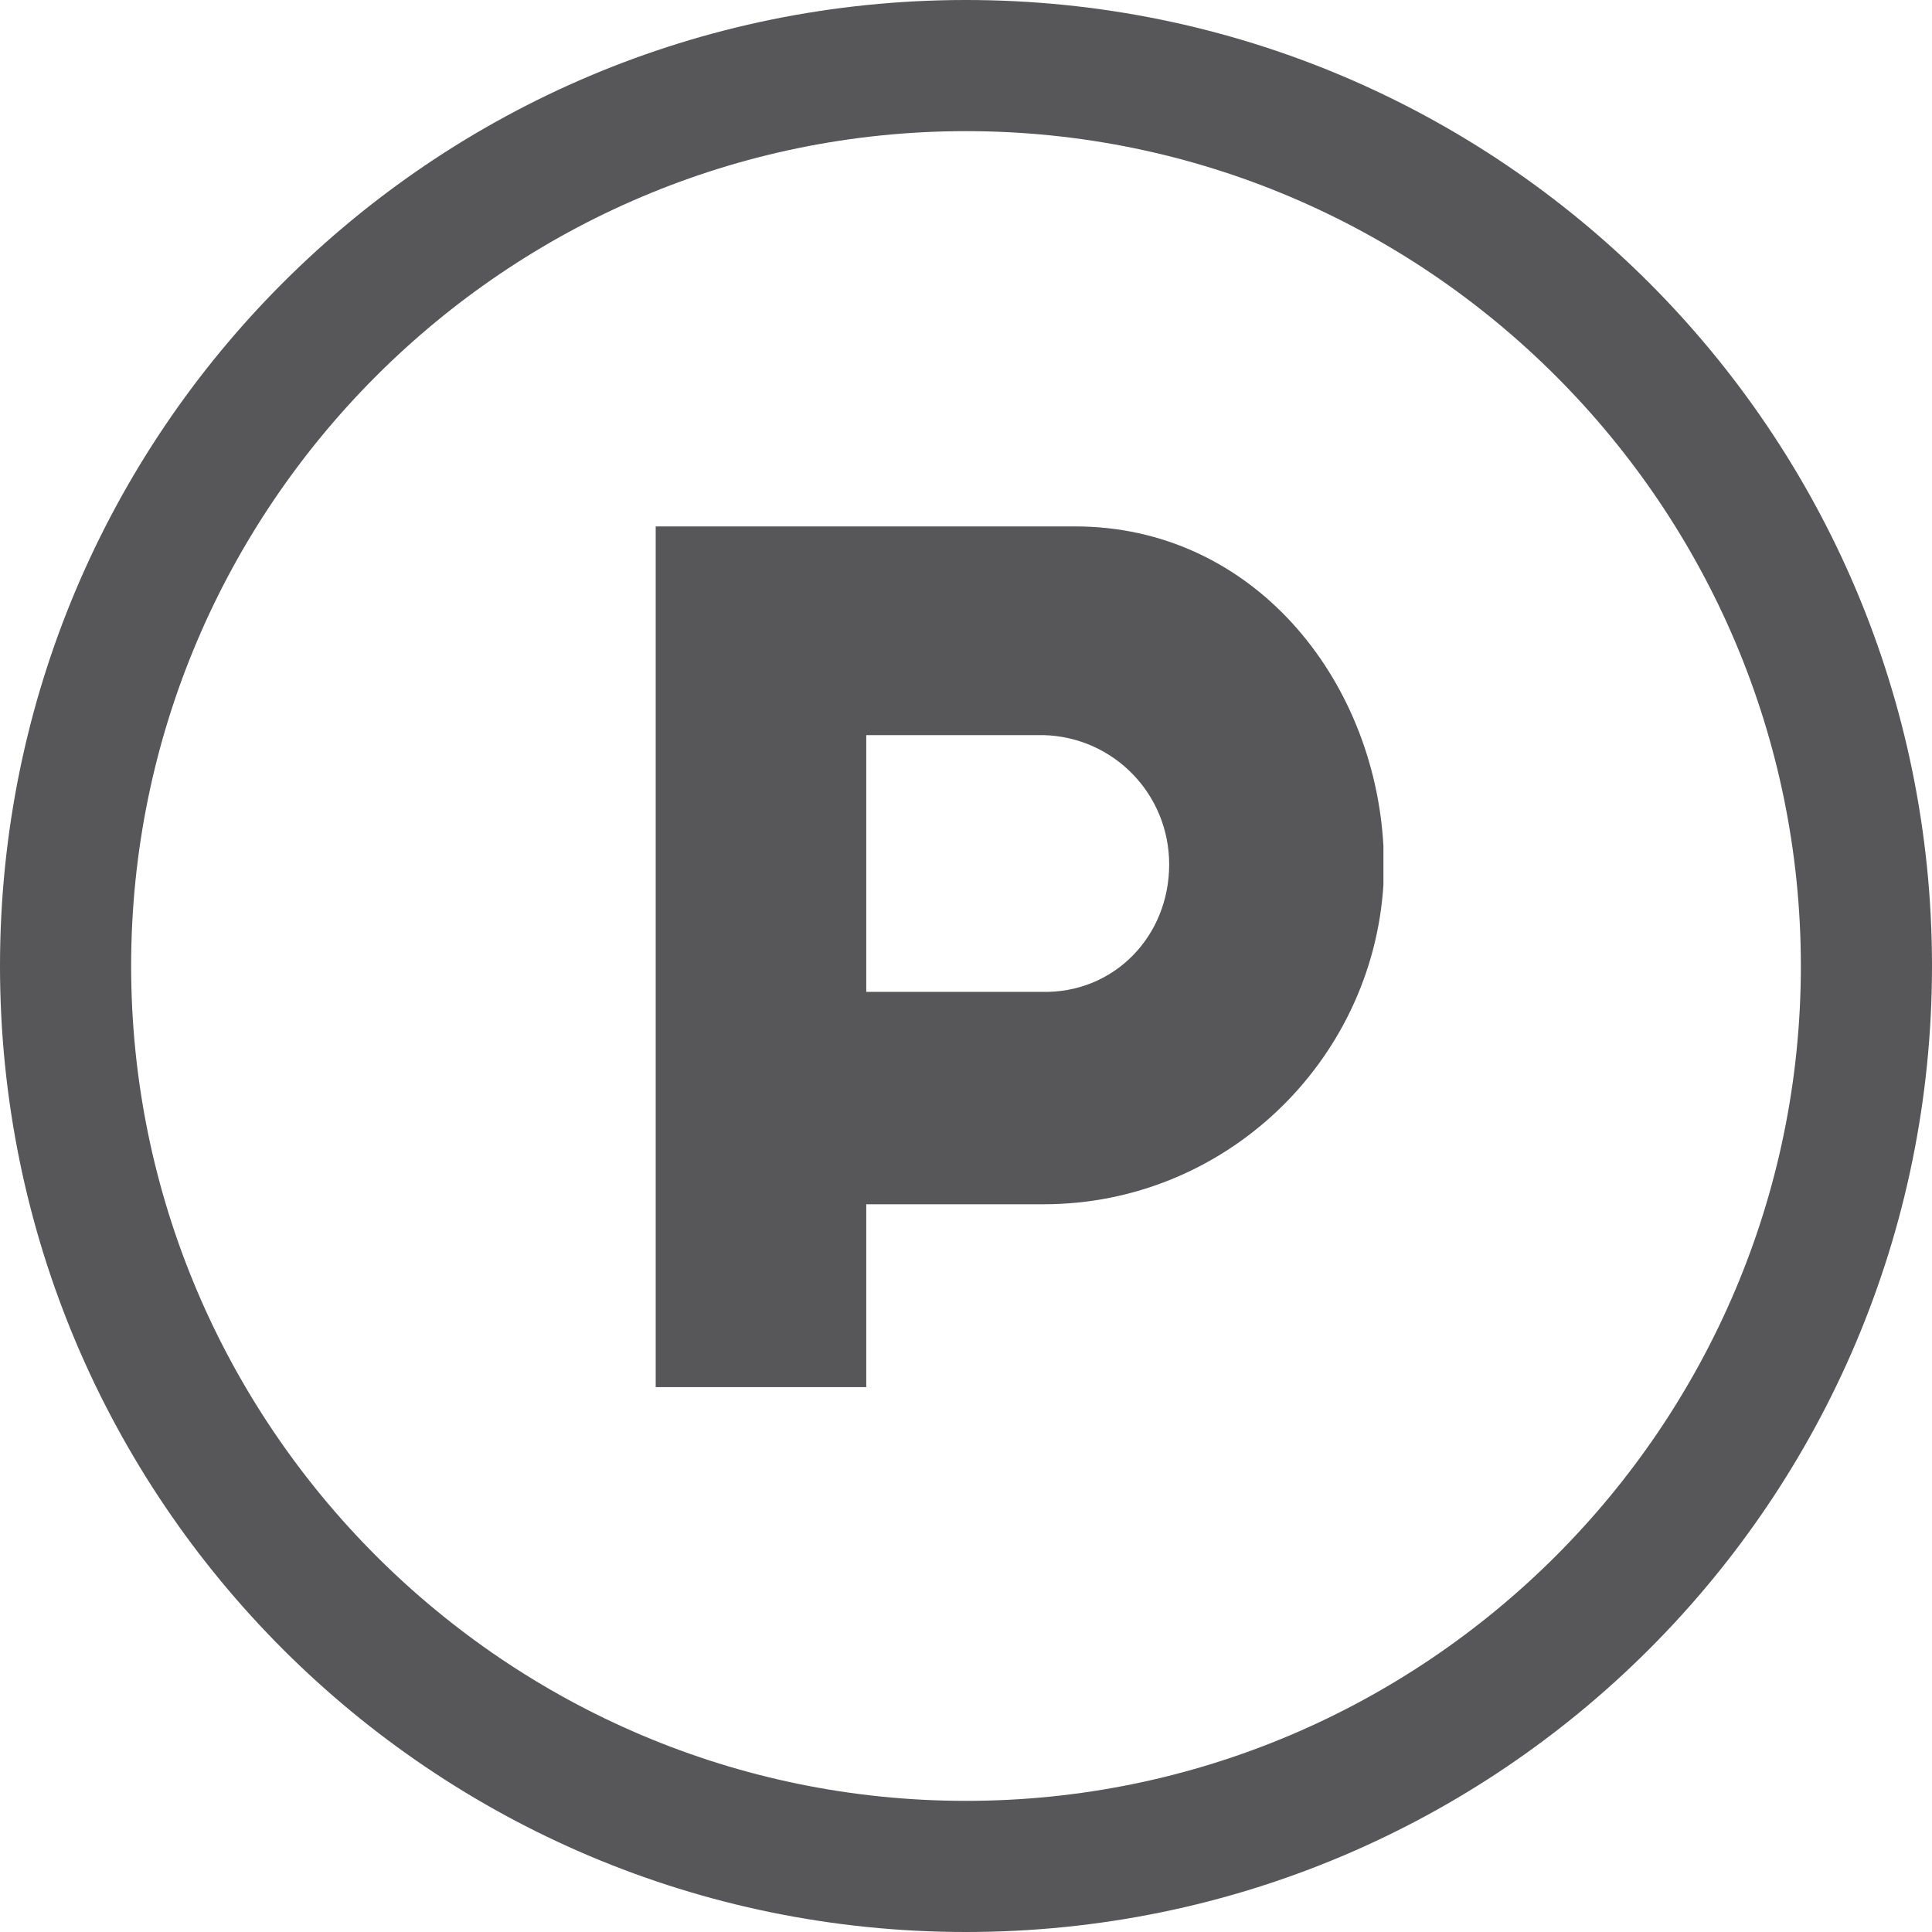 <?xml version="1.0" encoding="utf-8"?>
<!-- Generator: Adobe Illustrator 21.1.0, SVG Export Plug-In . SVG Version: 6.00 Build 0)  -->
<svg version="1.1" id="Warstwa_1" xmlns="http://www.w3.org/2000/svg" xmlns:xlink="http://www.w3.org/1999/xlink" x="0px" y="0px"
	 viewBox="0 0 104.6 104.6" style="enable-background:new 0 0 104.6 104.6;" xml:space="preserve">
<style type="text/css">
	.st0{fill:#57575A;}
</style>
<g>
	<g>
		<path class="st0" d="M52.3,7.1c24.9,0,45.2,20.3,45.2,45.2S77.2,97.5,52.3,97.5S7.1,77.2,7.1,52.3S27.4,7.1,52.3,7.1 M52.3,0
			C23.4,0,0,23.4,0,52.3s23.4,52.3,52.3,52.3c28.9,0,52.3-23.4,52.3-52.3S81.2,0,52.3,0L52.3,0z"/>
	</g>
</g>
<g>
	<g>
		<g>
			<path class="st0" d="M74.9,46.8c0,0.4,0,0.7,0,1.1c-0.6,9.6-8.6,17.3-18.4,17.3h-9.6v9.9H35.5V28.5c0,0,17.2,0,22.7,0
				c9.6,0,16.2,8.2,16.7,17.3C74.9,46.1,74.9,46.5,74.9,46.8z M63.3,46.8c0-3.8-3-6.9-6.8-7h-9.6v13.9h9.5
				C60.3,53.8,63.3,50.7,63.3,46.8z"/>
		</g>
	</g>
</g>
</svg>

